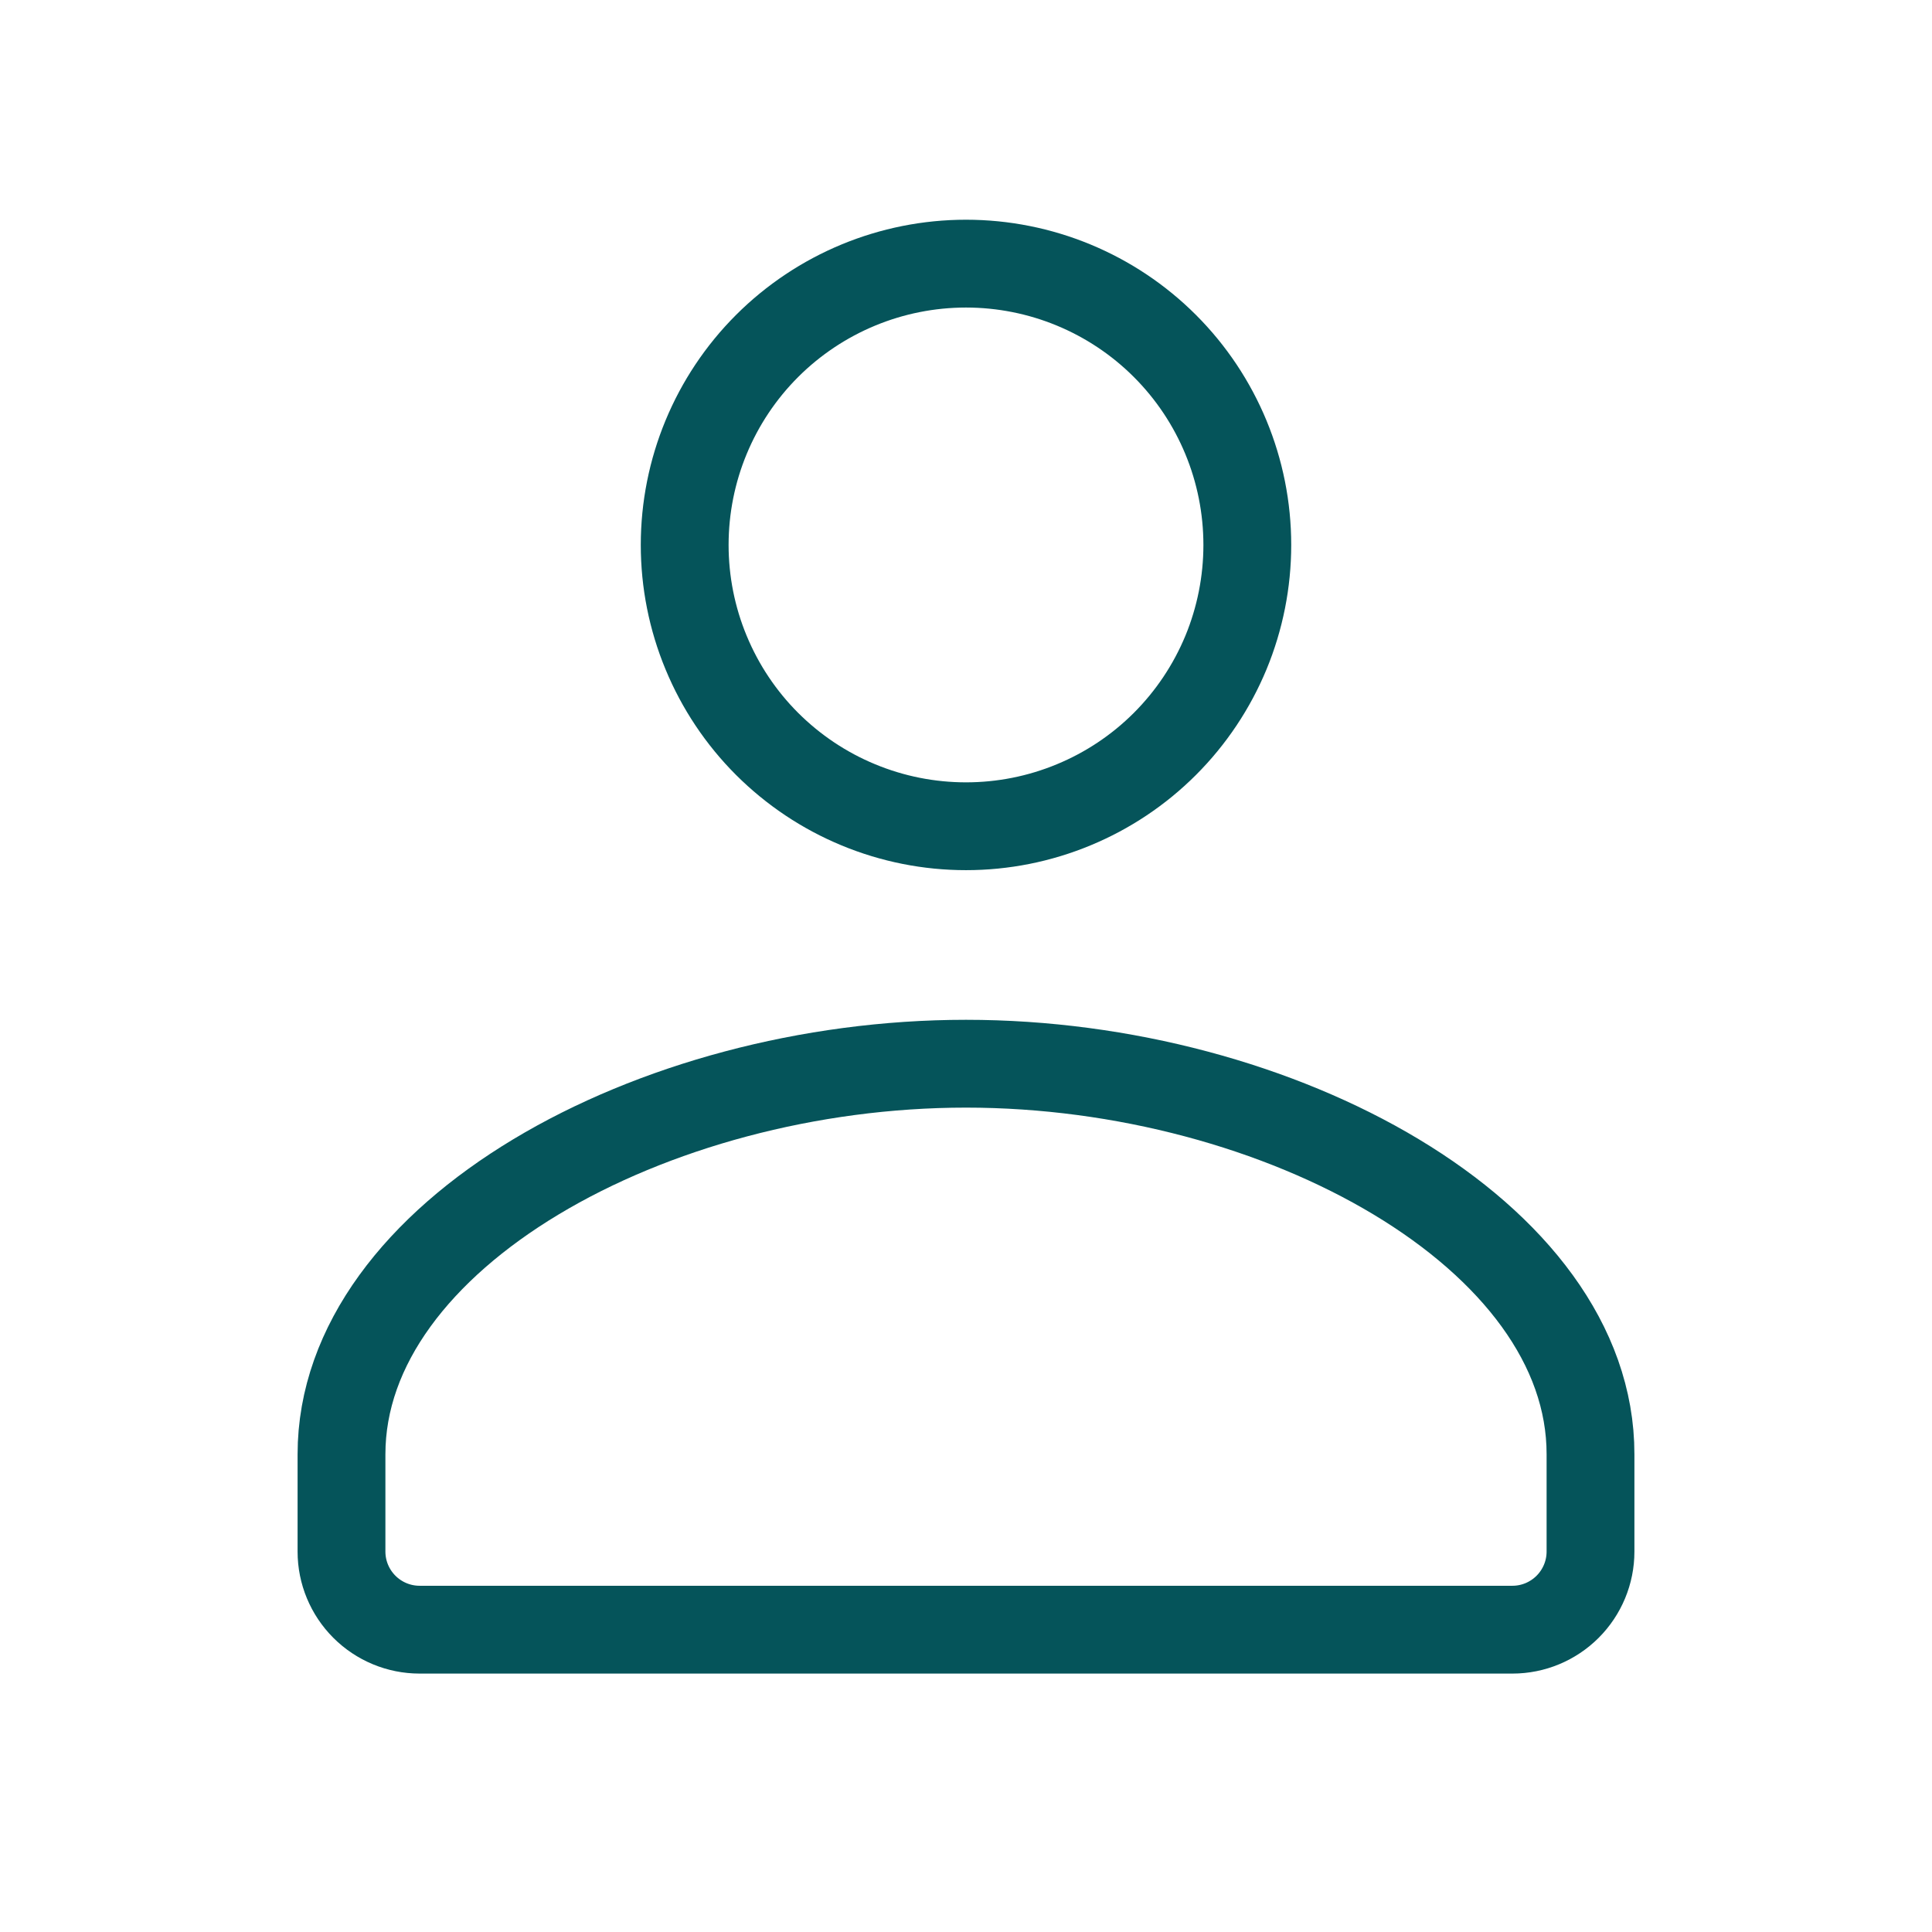<svg width="33" height="33" viewBox="0 0 33 33" fill="none" xmlns="http://www.w3.org/2000/svg">
<path d="M25.834 27.836C26.187 27.836 26.526 27.695 26.776 27.445C27.026 27.195 27.167 26.856 27.167 26.503V24.841C27.172 21.1 21.868 18.169 16.5 18.169C11.132 18.169 5.833 21.1 5.833 24.841V26.503C5.833 26.856 5.974 27.195 6.224 27.445C6.474 27.695 6.813 27.836 7.167 27.836H25.834ZM21.305 9.308C21.305 9.939 21.181 10.564 20.94 11.147C20.698 11.73 20.344 12.26 19.898 12.706C19.452 13.152 18.922 13.506 18.339 13.747C17.756 13.989 17.131 14.113 16.5 14.113C15.869 14.113 15.244 13.989 14.661 13.747C14.078 13.506 13.549 13.152 13.102 12.706C12.656 12.26 12.302 11.73 12.061 11.147C11.819 10.564 11.695 9.939 11.695 9.308C11.695 8.033 12.201 6.811 13.102 5.91C14.004 5.009 15.226 4.503 16.5 4.503C17.775 4.503 18.997 5.009 19.898 5.91C20.799 6.811 21.305 8.033 21.305 9.308Z" stroke="#05545A" stroke-width="1.5" stroke-linecap="round" stroke-linejoin="round"/>
</svg>
